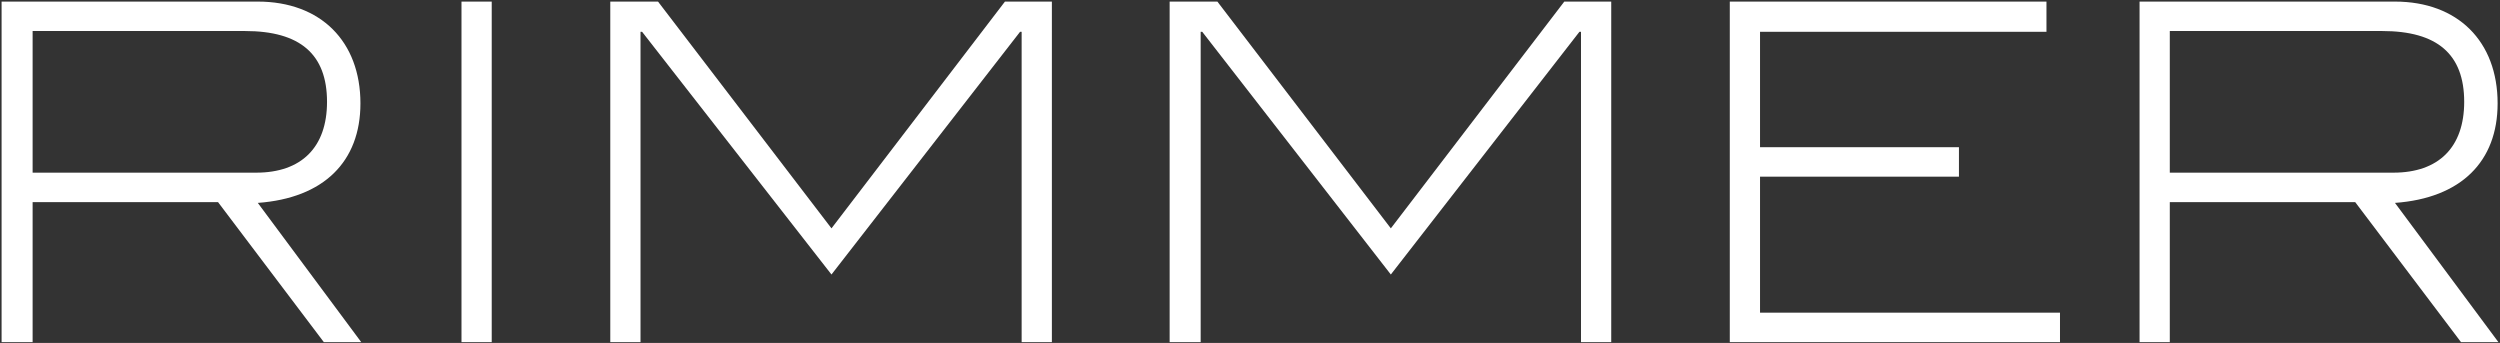 <?xml version="1.0" encoding="utf-8"?>
<!-- Generator: Adobe Illustrator 26.3.1, SVG Export Plug-In . SVG Version: 6.00 Build 0)  -->
<svg version="1.1" id="Layer_1" xmlns="http://www.w3.org/2000/svg" xmlns:xlink="http://www.w3.org/1999/xlink" x="0px" y="0px"
	 viewBox="0 0 314.2 43.1" style="enable-background:new 0 0 314.2 43.1;" xml:space="preserve">
<rect x="0" y="0" width="314.2" height="43.1" fill="#333333" stroke="none"/>
<style type="text/css">
	.st0{fill:#FFFFFF;}
</style>
<g>
	<path class="st0" d="M0.2,0.2h32.2c7.9,0,12.9,5,12.9,12.8c0,7.3-4.6,11.9-12.9,12.5l13,17.5h-4.7L27.4,25.4H4.1V43H0.2V0.2z
		 M32.2,21.7c5.7,0,8.9-3.2,8.9-8.9c0-6-3.4-8.9-10.3-8.9H4.1v17.8H32.2z"/>
	<path class="st0" d="M58,0.2h3.8V43H58V0.2z"/>
	<path class="st0" d="M76.7,0.2h6l21.8,28.5l21.8-28.5h5.9V43h-3.8V4h-0.2l-23.7,30.5L80.7,4h-0.2v39h-3.8V0.2z"/>
	<path class="st0" d="M147,0.2h6l21.8,28.5l21.8-28.5h5.9V43h-3.8V4h-0.2l-23.7,30.5L151.1,4h-0.2v39H147V0.2z"/>
	<path class="st0" d="M217.4,0.2h39.8V4h-36v14.5h25v3.7h-25v17.1h37.7V43h-41.5V0.2z"/>
	<path class="st0" d="M268.8,0.2H301c7.9,0,12.9,5,12.9,12.8c0,7.3-4.6,11.9-12.9,12.5L314,43h-4.7L296,25.4h-23.3V43h-3.8V0.2
		H268.8z M300.8,21.7c5.7,0,8.9-3.2,8.9-8.9c0-6-3.4-8.9-10.3-8.9h-26.7v17.8H300.8z"/>
</g>
</svg>
